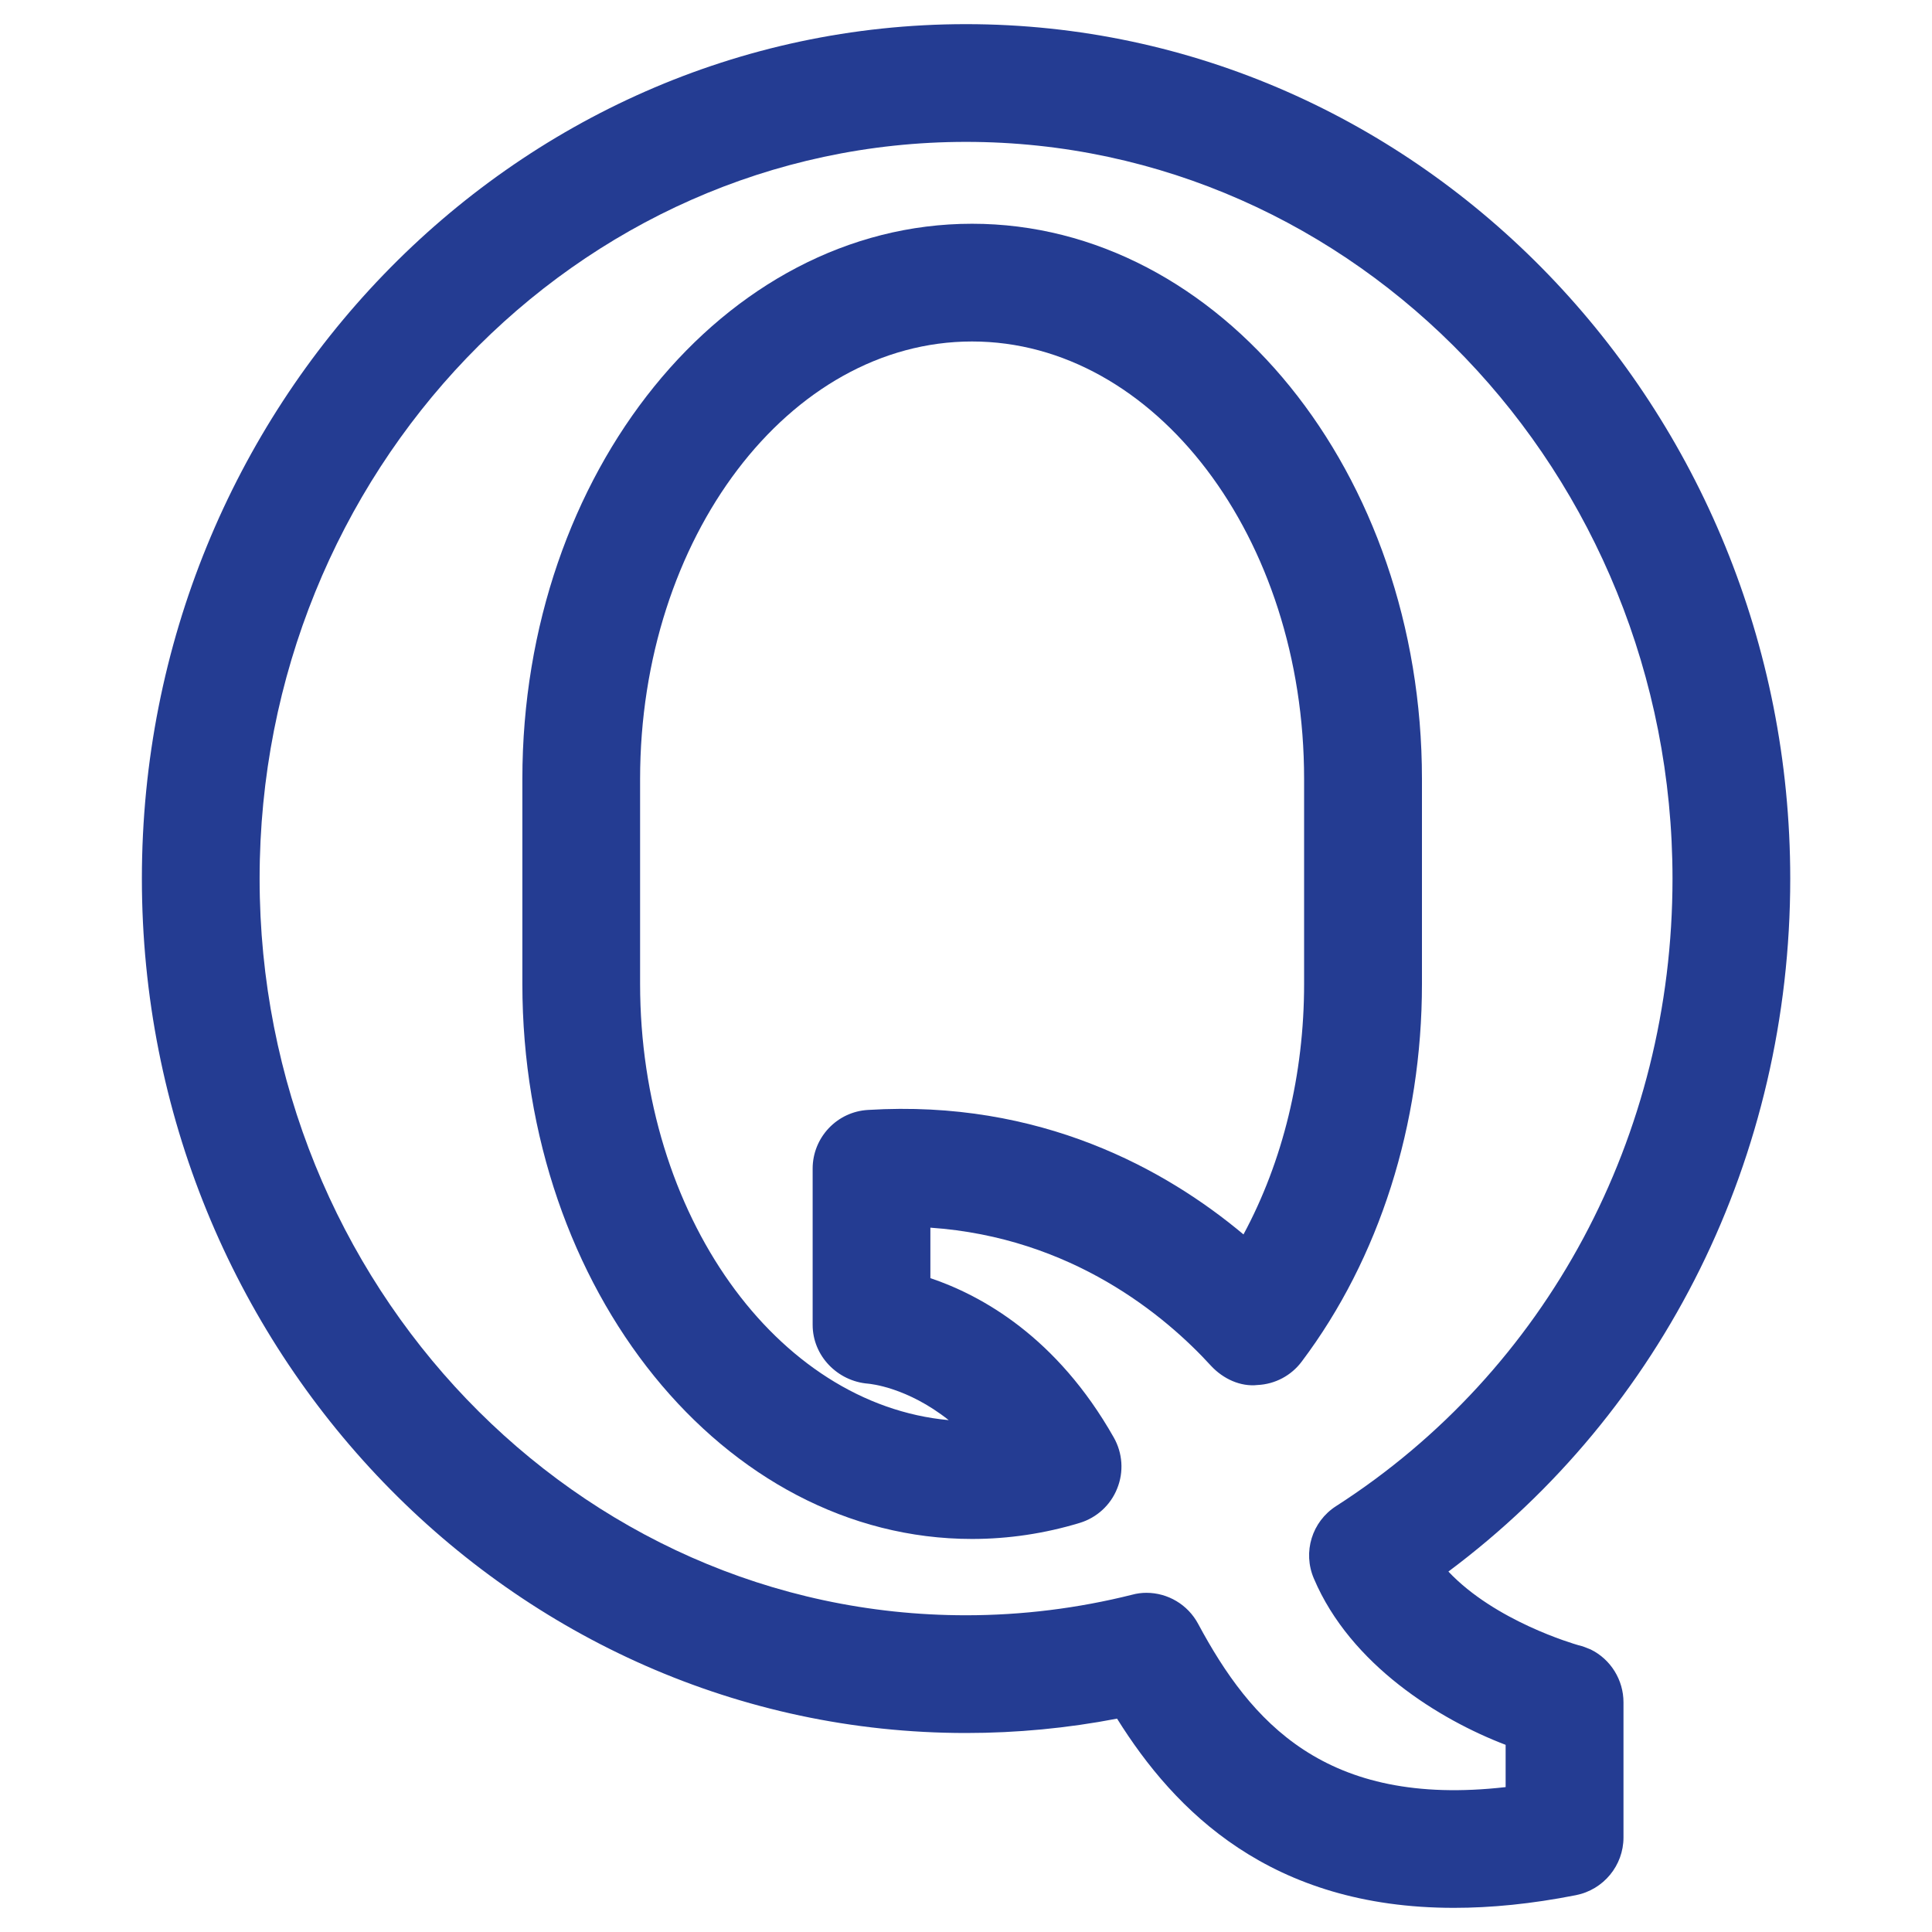 <svg width="16" height="16" viewBox="0 0 16 16" fill="none" xmlns="http://www.w3.org/2000/svg">
<g clip-path="url(#clip0_1839_16519)">
<path d="M13.173 13.66C13.14 13.646 13.107 13.633 13.072 13.625C13.031 13.613 12.382 13.425 11.995 13.015C13.777 11.685 14.826 9.575 14.826 7.277C14.826 3.375 11.763 0.2 8 0.2C4.237 0.2 1.175 3.374 1.175 7.276C1.175 11.177 4.237 14.352 8 14.352C8.421 14.352 8.84 14.312 9.251 14.233C9.73 15 10.522 15.8 12.041 15.8C12.346 15.8 12.682 15.768 13.051 15.695C13.279 15.65 13.445 15.45 13.445 15.217V14.098C13.445 13.913 13.34 13.742 13.173 13.66ZM12.469 14.8C10.973 14.971 10.357 14.257 9.923 13.449C9.837 13.288 9.671 13.191 9.494 13.191C9.455 13.191 9.415 13.196 9.375 13.207C8.928 13.319 8.465 13.377 8 13.377C4.774 13.377 2.15 10.64 2.15 7.276C2.15 3.912 4.774 1.175 8 1.175C11.227 1.175 13.851 3.912 13.851 7.277C13.851 9.409 12.81 11.352 11.065 12.473C10.865 12.601 10.787 12.854 10.881 13.073C11.185 13.79 11.926 14.243 12.469 14.45V14.8Z" fill="#243C92"/>
<path d="M8.05 1.853C5.996 1.853 4.326 3.915 4.326 6.451V8.148C4.326 10.683 5.996 12.745 8.05 12.745C8.351 12.745 8.652 12.7 8.942 12.612C9.083 12.569 9.198 12.464 9.252 12.327C9.308 12.189 9.297 12.034 9.224 11.905C8.752 11.071 8.127 10.727 7.705 10.585V10.167C8.879 10.248 9.653 10.899 10.031 11.313C10.13 11.419 10.274 11.486 10.415 11.47C10.56 11.463 10.694 11.392 10.781 11.275C11.423 10.422 11.776 9.311 11.776 8.149V6.451C11.776 3.916 10.104 1.853 8.05 1.853ZM10.8 8.149C10.8 8.899 10.624 9.618 10.298 10.223C9.656 9.685 8.615 9.104 7.189 9.192C6.932 9.206 6.73 9.42 6.73 9.678V10.972C6.73 11.228 6.935 11.439 7.19 11.459C7.208 11.461 7.512 11.488 7.857 11.761C6.431 11.63 5.301 10.06 5.301 8.148V6.451C5.301 4.453 6.535 2.828 8.05 2.828C9.566 2.828 10.801 4.453 10.8 6.451V8.149Z" fill="#243C92"/>
</g>
<defs>
<clipPath id="clip0_1839_16519">
<rect width="15.6" height="15.6" fill="white" transform="translate(0.2 0.2)"/>
</clipPath>
</defs>
</svg>
